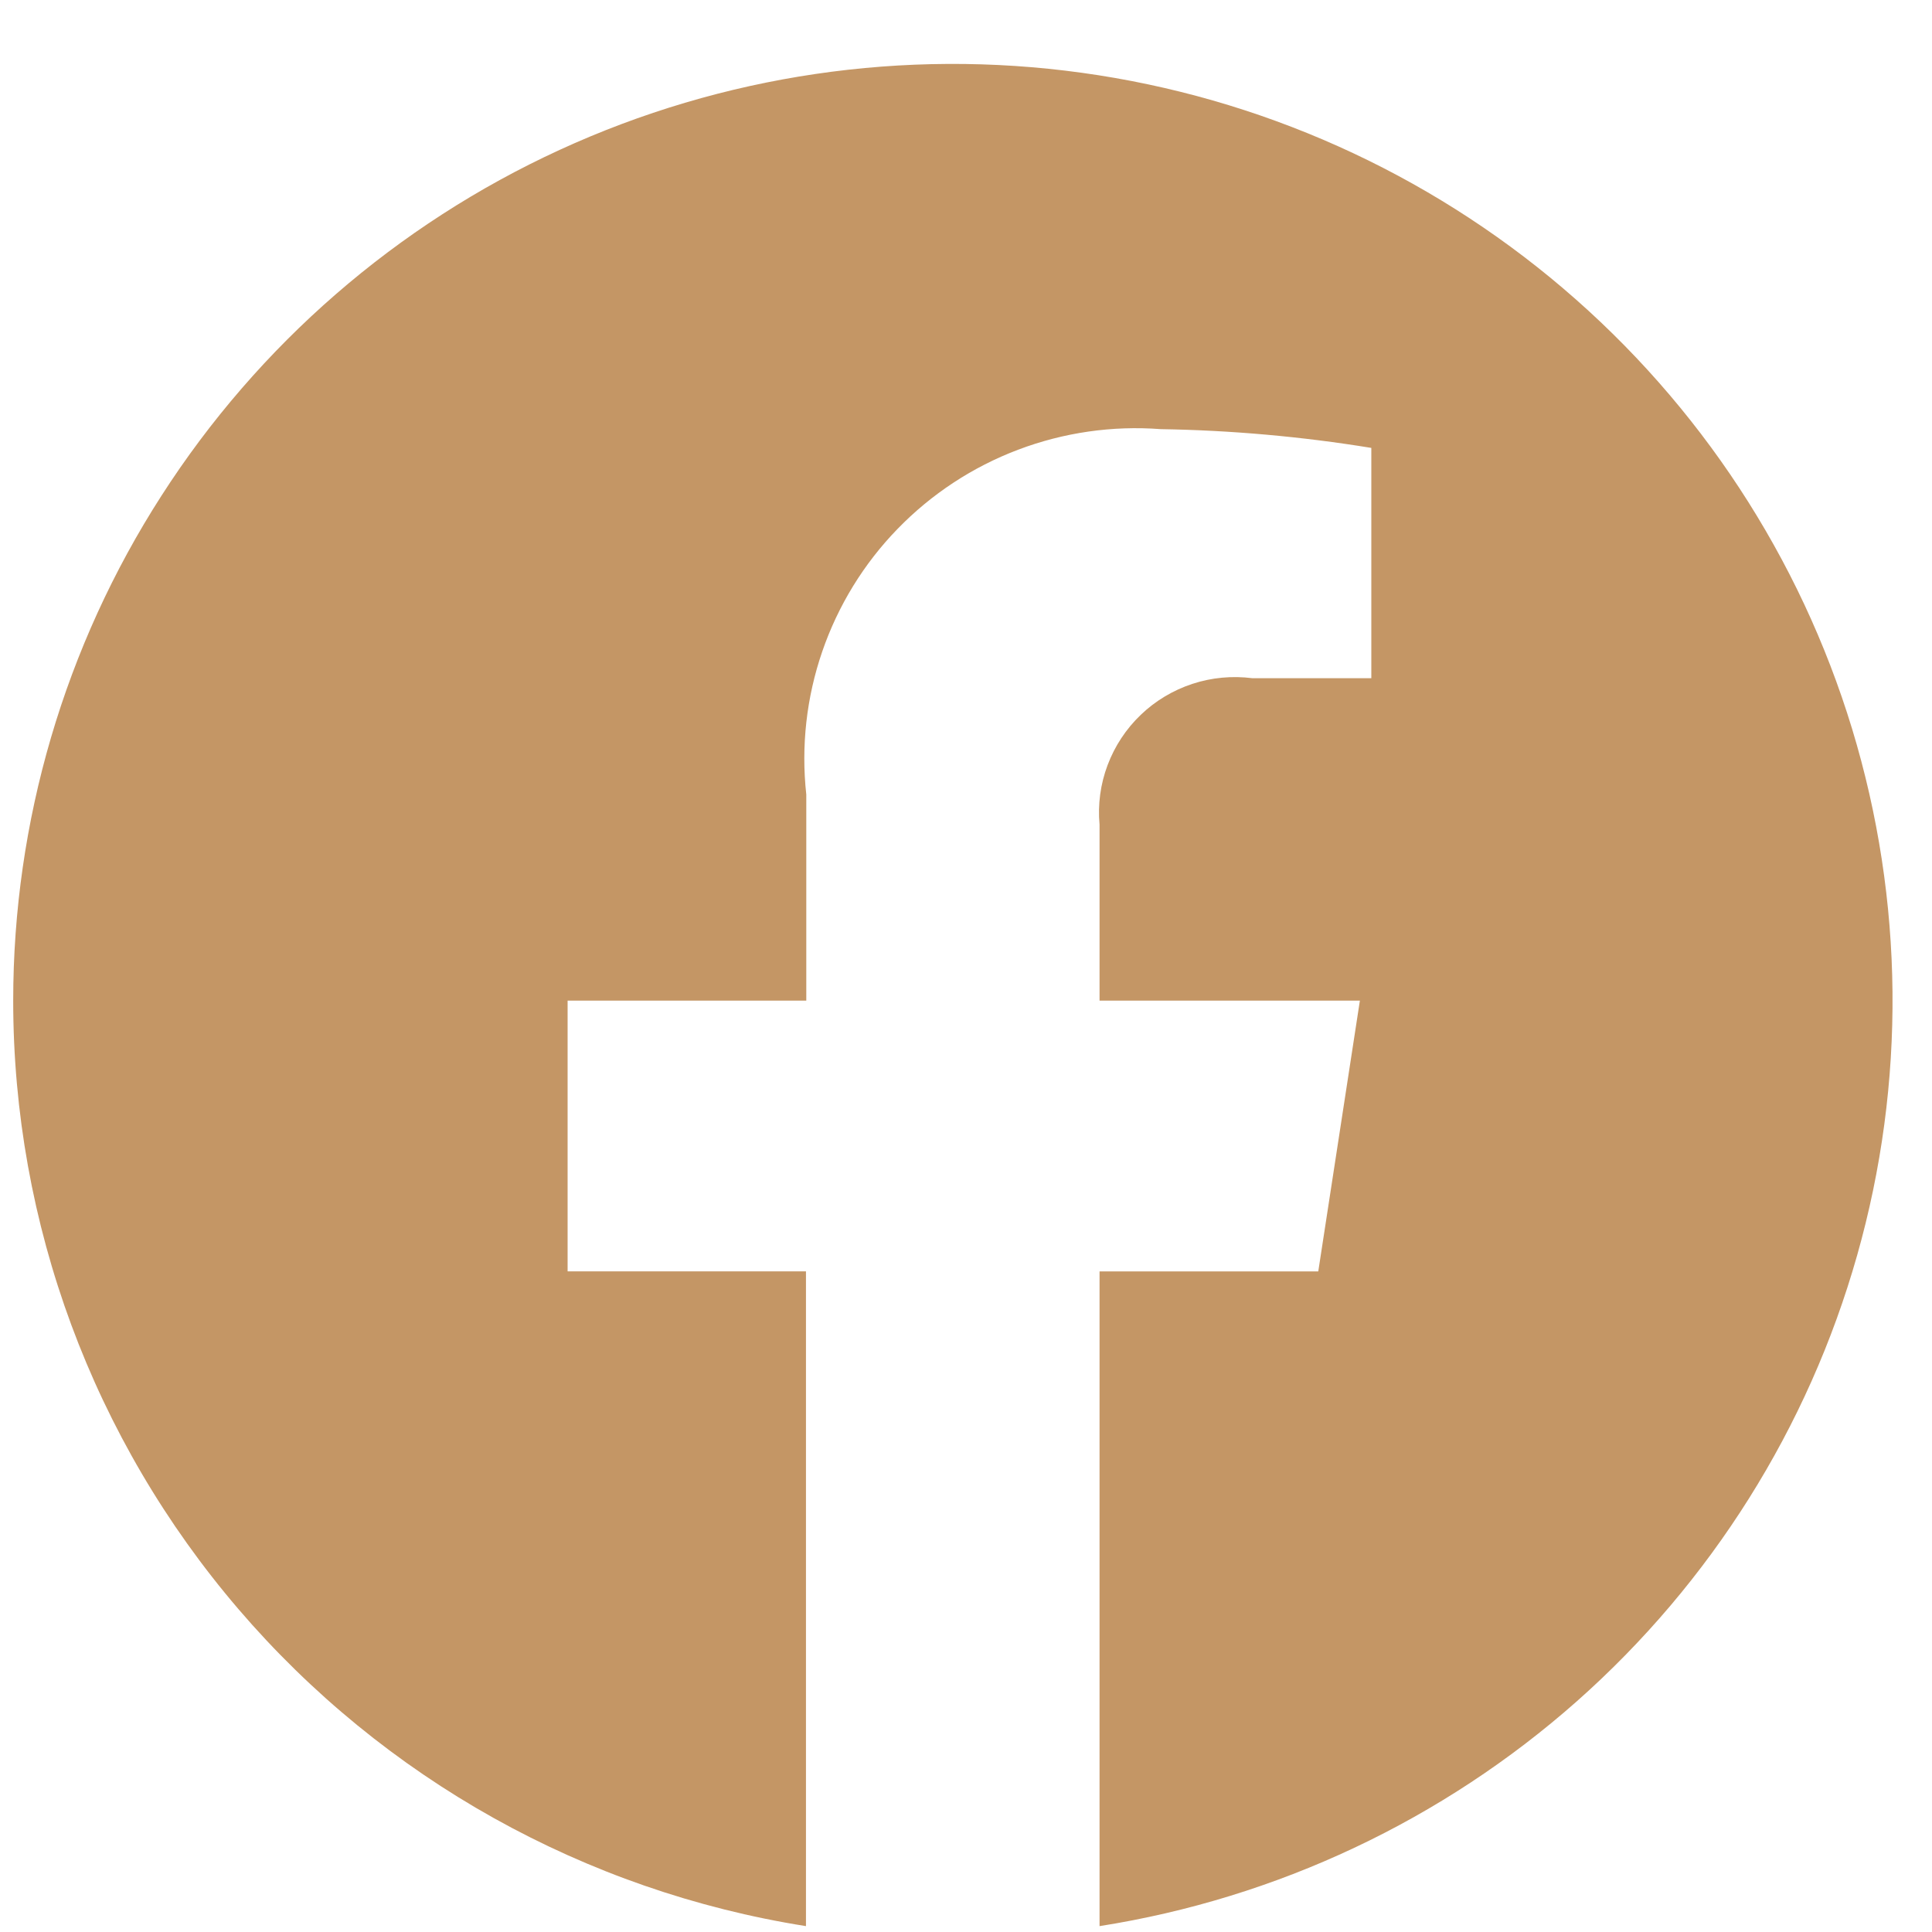 <svg width="24" height="24" viewBox="0 0 24 24" fill="none" xmlns="http://www.w3.org/2000/svg">
<path d="M0.164 12.43C0.164 15.201 1.156 17.881 2.962 19.989C4.767 22.096 7.267 23.492 10.012 23.927V15.793H7.051V12.43H10.016V9.87C9.95 9.27 10.018 8.664 10.214 8.094C10.41 7.524 10.729 7.003 11.15 6.57C11.57 6.137 12.081 5.801 12.646 5.587C13.211 5.373 13.817 5.285 14.42 5.331C15.295 5.345 16.171 5.423 17.035 5.564V8.425H15.559C15.308 8.393 15.053 8.416 14.813 8.495C14.573 8.574 14.353 8.705 14.171 8.88C13.988 9.055 13.848 9.268 13.759 9.504C13.67 9.74 13.636 9.993 13.659 10.244V12.43H16.893L16.376 15.794H13.659V23.927C15.862 23.58 17.92 22.61 19.588 21.134C21.256 19.657 22.464 17.734 23.07 15.594C23.677 13.454 23.655 11.185 23.008 9.056C22.361 6.928 21.116 5.029 19.42 3.584C17.724 2.139 15.648 1.209 13.438 0.904C11.229 0.599 8.978 0.931 6.952 1.862C4.926 2.793 3.21 4.283 2.007 6.156C0.803 8.028 0.164 10.206 0.164 12.43Z" fill="#C49665"/>
</svg>
